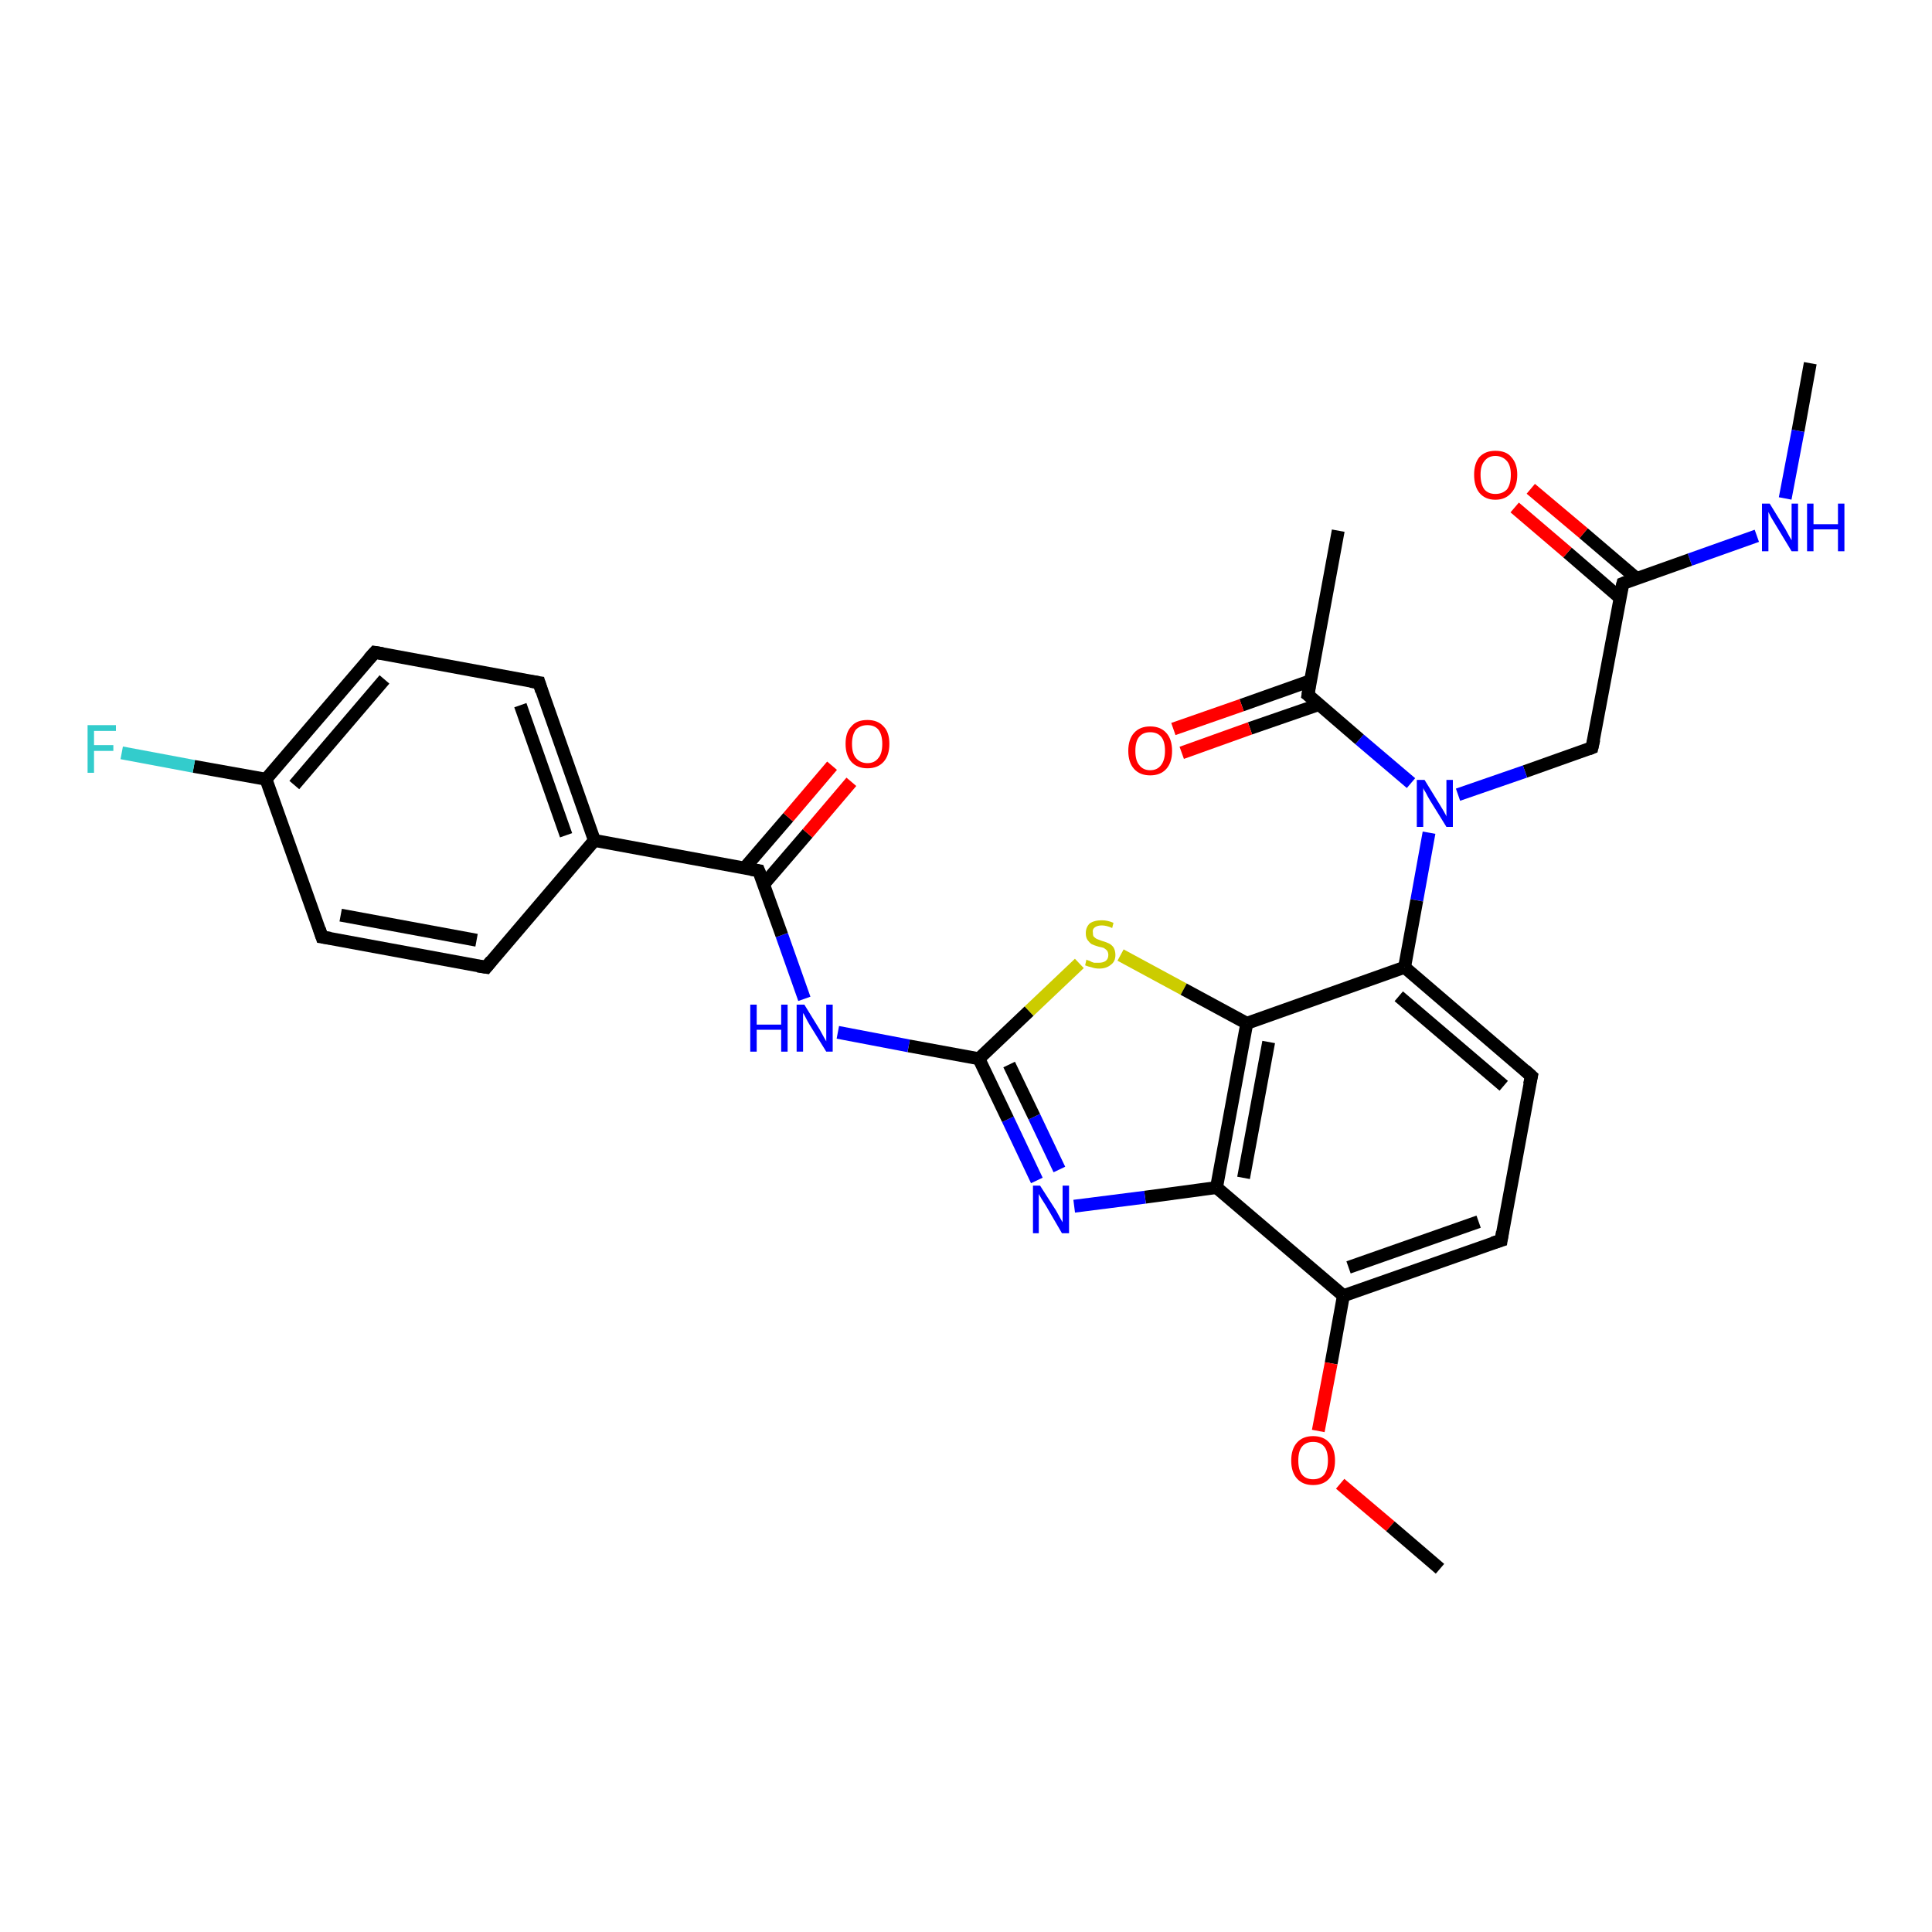 <?xml version='1.0' encoding='iso-8859-1'?>
<svg version='1.1' baseProfile='full'
              xmlns='http://www.w3.org/2000/svg'
                      xmlns:rdkit='http://www.rdkit.org/xml'
                      xmlns:xlink='http://www.w3.org/1999/xlink'
                  xml:space='preserve'
width='300px' height='300px' viewBox='0 0 300 300'>
<!-- END OF HEADER -->
<rect style='opacity:1.0;fill:#FFFFFF;stroke:none' width='300.0' height='300.0' x='0.0' y='0.0'> </rect>
<path class='bond-0 atom-0 atom-1' d='M 281.1,56.4 L 279.2,66.9' style='fill:none;fill-rule:evenodd;stroke:#000000;stroke-width:2.0px;stroke-linecap:butt;stroke-linejoin:miter;stroke-opacity:1' />
<path class='bond-0 atom-0 atom-1' d='M 279.2,66.9 L 277.2,77.4' style='fill:none;fill-rule:evenodd;stroke:#0000FF;stroke-width:2.0px;stroke-linecap:butt;stroke-linejoin:miter;stroke-opacity:1' />
<path class='bond-1 atom-1 atom-2' d='M 272.8,83.2 L 262.4,86.9' style='fill:none;fill-rule:evenodd;stroke:#0000FF;stroke-width:2.0px;stroke-linecap:butt;stroke-linejoin:miter;stroke-opacity:1' />
<path class='bond-1 atom-1 atom-2' d='M 262.4,86.9 L 252.0,90.6' style='fill:none;fill-rule:evenodd;stroke:#000000;stroke-width:2.0px;stroke-linecap:butt;stroke-linejoin:miter;stroke-opacity:1' />
<path class='bond-2 atom-2 atom-3' d='M 254.1,89.8 L 245.9,82.8' style='fill:none;fill-rule:evenodd;stroke:#000000;stroke-width:2.0px;stroke-linecap:butt;stroke-linejoin:miter;stroke-opacity:1' />
<path class='bond-2 atom-2 atom-3' d='M 245.9,82.8 L 237.7,75.9' style='fill:none;fill-rule:evenodd;stroke:#FF0000;stroke-width:2.0px;stroke-linecap:butt;stroke-linejoin:miter;stroke-opacity:1' />
<path class='bond-2 atom-2 atom-3' d='M 251.5,92.8 L 243.4,85.8' style='fill:none;fill-rule:evenodd;stroke:#000000;stroke-width:2.0px;stroke-linecap:butt;stroke-linejoin:miter;stroke-opacity:1' />
<path class='bond-2 atom-2 atom-3' d='M 243.4,85.8 L 235.2,78.8' style='fill:none;fill-rule:evenodd;stroke:#FF0000;stroke-width:2.0px;stroke-linecap:butt;stroke-linejoin:miter;stroke-opacity:1' />
<path class='bond-3 atom-2 atom-4' d='M 252.0,90.6 L 247.2,116.1' style='fill:none;fill-rule:evenodd;stroke:#000000;stroke-width:2.0px;stroke-linecap:butt;stroke-linejoin:miter;stroke-opacity:1' />
<path class='bond-4 atom-4 atom-5' d='M 247.2,116.1 L 236.8,119.8' style='fill:none;fill-rule:evenodd;stroke:#000000;stroke-width:2.0px;stroke-linecap:butt;stroke-linejoin:miter;stroke-opacity:1' />
<path class='bond-4 atom-4 atom-5' d='M 236.8,119.8 L 226.4,123.4' style='fill:none;fill-rule:evenodd;stroke:#0000FF;stroke-width:2.0px;stroke-linecap:butt;stroke-linejoin:miter;stroke-opacity:1' />
<path class='bond-5 atom-5 atom-6' d='M 219.1,121.6 L 211.1,114.8' style='fill:none;fill-rule:evenodd;stroke:#0000FF;stroke-width:2.0px;stroke-linecap:butt;stroke-linejoin:miter;stroke-opacity:1' />
<path class='bond-5 atom-5 atom-6' d='M 211.1,114.8 L 203.1,107.9' style='fill:none;fill-rule:evenodd;stroke:#000000;stroke-width:2.0px;stroke-linecap:butt;stroke-linejoin:miter;stroke-opacity:1' />
<path class='bond-6 atom-6 atom-7' d='M 203.1,107.9 L 207.8,82.4' style='fill:none;fill-rule:evenodd;stroke:#000000;stroke-width:2.0px;stroke-linecap:butt;stroke-linejoin:miter;stroke-opacity:1' />
<path class='bond-7 atom-6 atom-8' d='M 203.5,105.7 L 192.8,109.5' style='fill:none;fill-rule:evenodd;stroke:#000000;stroke-width:2.0px;stroke-linecap:butt;stroke-linejoin:miter;stroke-opacity:1' />
<path class='bond-7 atom-6 atom-8' d='M 192.8,109.5 L 182.2,113.2' style='fill:none;fill-rule:evenodd;stroke:#FF0000;stroke-width:2.0px;stroke-linecap:butt;stroke-linejoin:miter;stroke-opacity:1' />
<path class='bond-7 atom-6 atom-8' d='M 204.8,109.4 L 194.1,113.1' style='fill:none;fill-rule:evenodd;stroke:#000000;stroke-width:2.0px;stroke-linecap:butt;stroke-linejoin:miter;stroke-opacity:1' />
<path class='bond-7 atom-6 atom-8' d='M 194.1,113.1 L 183.5,116.9' style='fill:none;fill-rule:evenodd;stroke:#FF0000;stroke-width:2.0px;stroke-linecap:butt;stroke-linejoin:miter;stroke-opacity:1' />
<path class='bond-8 atom-5 atom-9' d='M 221.9,129.3 L 220.0,139.8' style='fill:none;fill-rule:evenodd;stroke:#0000FF;stroke-width:2.0px;stroke-linecap:butt;stroke-linejoin:miter;stroke-opacity:1' />
<path class='bond-8 atom-5 atom-9' d='M 220.0,139.8 L 218.1,150.2' style='fill:none;fill-rule:evenodd;stroke:#000000;stroke-width:2.0px;stroke-linecap:butt;stroke-linejoin:miter;stroke-opacity:1' />
<path class='bond-9 atom-9 atom-10' d='M 218.1,150.2 L 237.8,167.1' style='fill:none;fill-rule:evenodd;stroke:#000000;stroke-width:2.0px;stroke-linecap:butt;stroke-linejoin:miter;stroke-opacity:1' />
<path class='bond-9 atom-9 atom-10' d='M 217.2,154.7 L 233.5,168.6' style='fill:none;fill-rule:evenodd;stroke:#000000;stroke-width:2.0px;stroke-linecap:butt;stroke-linejoin:miter;stroke-opacity:1' />
<path class='bond-10 atom-10 atom-11' d='M 237.8,167.1 L 233.1,192.6' style='fill:none;fill-rule:evenodd;stroke:#000000;stroke-width:2.0px;stroke-linecap:butt;stroke-linejoin:miter;stroke-opacity:1' />
<path class='bond-11 atom-11 atom-12' d='M 233.1,192.6 L 208.6,201.2' style='fill:none;fill-rule:evenodd;stroke:#000000;stroke-width:2.0px;stroke-linecap:butt;stroke-linejoin:miter;stroke-opacity:1' />
<path class='bond-11 atom-11 atom-12' d='M 229.6,189.7 L 209.4,196.8' style='fill:none;fill-rule:evenodd;stroke:#000000;stroke-width:2.0px;stroke-linecap:butt;stroke-linejoin:miter;stroke-opacity:1' />
<path class='bond-12 atom-12 atom-13' d='M 208.6,201.2 L 206.7,211.7' style='fill:none;fill-rule:evenodd;stroke:#000000;stroke-width:2.0px;stroke-linecap:butt;stroke-linejoin:miter;stroke-opacity:1' />
<path class='bond-12 atom-12 atom-13' d='M 206.7,211.7 L 204.7,222.2' style='fill:none;fill-rule:evenodd;stroke:#FF0000;stroke-width:2.0px;stroke-linecap:butt;stroke-linejoin:miter;stroke-opacity:1' />
<path class='bond-13 atom-13 atom-14' d='M 208.1,230.4 L 215.9,237.0' style='fill:none;fill-rule:evenodd;stroke:#FF0000;stroke-width:2.0px;stroke-linecap:butt;stroke-linejoin:miter;stroke-opacity:1' />
<path class='bond-13 atom-13 atom-14' d='M 215.9,237.0 L 223.6,243.6' style='fill:none;fill-rule:evenodd;stroke:#000000;stroke-width:2.0px;stroke-linecap:butt;stroke-linejoin:miter;stroke-opacity:1' />
<path class='bond-14 atom-12 atom-15' d='M 208.6,201.2 L 188.9,184.4' style='fill:none;fill-rule:evenodd;stroke:#000000;stroke-width:2.0px;stroke-linecap:butt;stroke-linejoin:miter;stroke-opacity:1' />
<path class='bond-15 atom-15 atom-16' d='M 188.9,184.4 L 177.8,185.9' style='fill:none;fill-rule:evenodd;stroke:#000000;stroke-width:2.0px;stroke-linecap:butt;stroke-linejoin:miter;stroke-opacity:1' />
<path class='bond-15 atom-15 atom-16' d='M 177.8,185.9 L 166.8,187.3' style='fill:none;fill-rule:evenodd;stroke:#0000FF;stroke-width:2.0px;stroke-linecap:butt;stroke-linejoin:miter;stroke-opacity:1' />
<path class='bond-16 atom-16 atom-17' d='M 161.0,183.3 L 156.5,173.8' style='fill:none;fill-rule:evenodd;stroke:#0000FF;stroke-width:2.0px;stroke-linecap:butt;stroke-linejoin:miter;stroke-opacity:1' />
<path class='bond-16 atom-16 atom-17' d='M 156.5,173.8 L 152.0,164.4' style='fill:none;fill-rule:evenodd;stroke:#000000;stroke-width:2.0px;stroke-linecap:butt;stroke-linejoin:miter;stroke-opacity:1' />
<path class='bond-16 atom-16 atom-17' d='M 164.5,181.6 L 160.6,173.4' style='fill:none;fill-rule:evenodd;stroke:#0000FF;stroke-width:2.0px;stroke-linecap:butt;stroke-linejoin:miter;stroke-opacity:1' />
<path class='bond-16 atom-16 atom-17' d='M 160.6,173.4 L 156.7,165.3' style='fill:none;fill-rule:evenodd;stroke:#000000;stroke-width:2.0px;stroke-linecap:butt;stroke-linejoin:miter;stroke-opacity:1' />
<path class='bond-17 atom-17 atom-18' d='M 152.0,164.4 L 141.1,162.4' style='fill:none;fill-rule:evenodd;stroke:#000000;stroke-width:2.0px;stroke-linecap:butt;stroke-linejoin:miter;stroke-opacity:1' />
<path class='bond-17 atom-17 atom-18' d='M 141.1,162.4 L 130.1,160.3' style='fill:none;fill-rule:evenodd;stroke:#0000FF;stroke-width:2.0px;stroke-linecap:butt;stroke-linejoin:miter;stroke-opacity:1' />
<path class='bond-18 atom-18 atom-19' d='M 124.9,155.1 L 121.4,145.2' style='fill:none;fill-rule:evenodd;stroke:#0000FF;stroke-width:2.0px;stroke-linecap:butt;stroke-linejoin:miter;stroke-opacity:1' />
<path class='bond-18 atom-18 atom-19' d='M 121.4,145.2 L 117.8,135.2' style='fill:none;fill-rule:evenodd;stroke:#000000;stroke-width:2.0px;stroke-linecap:butt;stroke-linejoin:miter;stroke-opacity:1' />
<path class='bond-19 atom-19 atom-20' d='M 118.6,137.3 L 125.4,129.4' style='fill:none;fill-rule:evenodd;stroke:#000000;stroke-width:2.0px;stroke-linecap:butt;stroke-linejoin:miter;stroke-opacity:1' />
<path class='bond-19 atom-19 atom-20' d='M 125.4,129.4 L 132.2,121.4' style='fill:none;fill-rule:evenodd;stroke:#FF0000;stroke-width:2.0px;stroke-linecap:butt;stroke-linejoin:miter;stroke-opacity:1' />
<path class='bond-19 atom-19 atom-20' d='M 115.6,134.8 L 122.4,126.9' style='fill:none;fill-rule:evenodd;stroke:#000000;stroke-width:2.0px;stroke-linecap:butt;stroke-linejoin:miter;stroke-opacity:1' />
<path class='bond-19 atom-19 atom-20' d='M 122.4,126.9 L 129.2,118.9' style='fill:none;fill-rule:evenodd;stroke:#FF0000;stroke-width:2.0px;stroke-linecap:butt;stroke-linejoin:miter;stroke-opacity:1' />
<path class='bond-20 atom-19 atom-21' d='M 117.8,135.2 L 92.3,130.5' style='fill:none;fill-rule:evenodd;stroke:#000000;stroke-width:2.0px;stroke-linecap:butt;stroke-linejoin:miter;stroke-opacity:1' />
<path class='bond-21 atom-21 atom-22' d='M 92.3,130.5 L 83.7,106.0' style='fill:none;fill-rule:evenodd;stroke:#000000;stroke-width:2.0px;stroke-linecap:butt;stroke-linejoin:miter;stroke-opacity:1' />
<path class='bond-21 atom-21 atom-22' d='M 87.9,129.7 L 80.8,109.5' style='fill:none;fill-rule:evenodd;stroke:#000000;stroke-width:2.0px;stroke-linecap:butt;stroke-linejoin:miter;stroke-opacity:1' />
<path class='bond-22 atom-22 atom-23' d='M 83.7,106.0 L 58.2,101.3' style='fill:none;fill-rule:evenodd;stroke:#000000;stroke-width:2.0px;stroke-linecap:butt;stroke-linejoin:miter;stroke-opacity:1' />
<path class='bond-23 atom-23 atom-24' d='M 58.2,101.3 L 41.3,121.0' style='fill:none;fill-rule:evenodd;stroke:#000000;stroke-width:2.0px;stroke-linecap:butt;stroke-linejoin:miter;stroke-opacity:1' />
<path class='bond-23 atom-23 atom-24' d='M 59.7,105.5 L 45.7,121.9' style='fill:none;fill-rule:evenodd;stroke:#000000;stroke-width:2.0px;stroke-linecap:butt;stroke-linejoin:miter;stroke-opacity:1' />
<path class='bond-24 atom-24 atom-25' d='M 41.3,121.0 L 30.1,119.0' style='fill:none;fill-rule:evenodd;stroke:#000000;stroke-width:2.0px;stroke-linecap:butt;stroke-linejoin:miter;stroke-opacity:1' />
<path class='bond-24 atom-24 atom-25' d='M 30.1,119.0 L 18.9,116.9' style='fill:none;fill-rule:evenodd;stroke:#33CCCC;stroke-width:2.0px;stroke-linecap:butt;stroke-linejoin:miter;stroke-opacity:1' />
<path class='bond-25 atom-24 atom-26' d='M 41.3,121.0 L 50.0,145.5' style='fill:none;fill-rule:evenodd;stroke:#000000;stroke-width:2.0px;stroke-linecap:butt;stroke-linejoin:miter;stroke-opacity:1' />
<path class='bond-26 atom-26 atom-27' d='M 50.0,145.5 L 75.5,150.2' style='fill:none;fill-rule:evenodd;stroke:#000000;stroke-width:2.0px;stroke-linecap:butt;stroke-linejoin:miter;stroke-opacity:1' />
<path class='bond-26 atom-26 atom-27' d='M 52.9,142.1 L 74.0,146.0' style='fill:none;fill-rule:evenodd;stroke:#000000;stroke-width:2.0px;stroke-linecap:butt;stroke-linejoin:miter;stroke-opacity:1' />
<path class='bond-27 atom-17 atom-28' d='M 152.0,164.4 L 159.8,157.0' style='fill:none;fill-rule:evenodd;stroke:#000000;stroke-width:2.0px;stroke-linecap:butt;stroke-linejoin:miter;stroke-opacity:1' />
<path class='bond-27 atom-17 atom-28' d='M 159.8,157.0 L 167.6,149.6' style='fill:none;fill-rule:evenodd;stroke:#CCCC00;stroke-width:2.0px;stroke-linecap:butt;stroke-linejoin:miter;stroke-opacity:1' />
<path class='bond-28 atom-28 atom-29' d='M 174.0,148.3 L 183.8,153.6' style='fill:none;fill-rule:evenodd;stroke:#CCCC00;stroke-width:2.0px;stroke-linecap:butt;stroke-linejoin:miter;stroke-opacity:1' />
<path class='bond-28 atom-28 atom-29' d='M 183.8,153.6 L 193.6,158.9' style='fill:none;fill-rule:evenodd;stroke:#000000;stroke-width:2.0px;stroke-linecap:butt;stroke-linejoin:miter;stroke-opacity:1' />
<path class='bond-29 atom-29 atom-9' d='M 193.6,158.9 L 218.1,150.2' style='fill:none;fill-rule:evenodd;stroke:#000000;stroke-width:2.0px;stroke-linecap:butt;stroke-linejoin:miter;stroke-opacity:1' />
<path class='bond-30 atom-29 atom-15' d='M 193.6,158.9 L 188.9,184.4' style='fill:none;fill-rule:evenodd;stroke:#000000;stroke-width:2.0px;stroke-linecap:butt;stroke-linejoin:miter;stroke-opacity:1' />
<path class='bond-30 atom-29 atom-15' d='M 197.0,161.8 L 193.1,182.9' style='fill:none;fill-rule:evenodd;stroke:#000000;stroke-width:2.0px;stroke-linecap:butt;stroke-linejoin:miter;stroke-opacity:1' />
<path class='bond-31 atom-27 atom-21' d='M 75.5,150.2 L 92.3,130.5' style='fill:none;fill-rule:evenodd;stroke:#000000;stroke-width:2.0px;stroke-linecap:butt;stroke-linejoin:miter;stroke-opacity:1' />
<path d='M 252.5,90.4 L 252.0,90.6 L 251.7,91.8' style='fill:none;stroke:#000000;stroke-width:2.0px;stroke-linecap:butt;stroke-linejoin:miter;stroke-opacity:1;' />
<path d='M 247.5,114.8 L 247.2,116.1 L 246.7,116.3' style='fill:none;stroke:#000000;stroke-width:2.0px;stroke-linecap:butt;stroke-linejoin:miter;stroke-opacity:1;' />
<path d='M 203.5,108.2 L 203.1,107.9 L 203.3,106.6' style='fill:none;stroke:#000000;stroke-width:2.0px;stroke-linecap:butt;stroke-linejoin:miter;stroke-opacity:1;' />
<path d='M 236.8,166.2 L 237.8,167.1 L 237.5,168.4' style='fill:none;stroke:#000000;stroke-width:2.0px;stroke-linecap:butt;stroke-linejoin:miter;stroke-opacity:1;' />
<path d='M 233.3,191.3 L 233.1,192.6 L 231.8,193.0' style='fill:none;stroke:#000000;stroke-width:2.0px;stroke-linecap:butt;stroke-linejoin:miter;stroke-opacity:1;' />
<path d='M 118.0,135.7 L 117.8,135.2 L 116.6,135.0' style='fill:none;stroke:#000000;stroke-width:2.0px;stroke-linecap:butt;stroke-linejoin:miter;stroke-opacity:1;' />
<path d='M 84.1,107.3 L 83.7,106.0 L 82.4,105.8' style='fill:none;stroke:#000000;stroke-width:2.0px;stroke-linecap:butt;stroke-linejoin:miter;stroke-opacity:1;' />
<path d='M 59.4,101.5 L 58.2,101.3 L 57.3,102.3' style='fill:none;stroke:#000000;stroke-width:2.0px;stroke-linecap:butt;stroke-linejoin:miter;stroke-opacity:1;' />
<path d='M 49.6,144.3 L 50.0,145.5 L 51.3,145.7' style='fill:none;stroke:#000000;stroke-width:2.0px;stroke-linecap:butt;stroke-linejoin:miter;stroke-opacity:1;' />
<path d='M 74.2,150.0 L 75.5,150.2 L 76.3,149.2' style='fill:none;stroke:#000000;stroke-width:2.0px;stroke-linecap:butt;stroke-linejoin:miter;stroke-opacity:1;' />
<path class='atom-1' d='M 274.8 78.2
L 277.2 82.1
Q 277.4 82.5, 277.8 83.2
Q 278.2 83.9, 278.2 83.9
L 278.2 78.2
L 279.2 78.2
L 279.2 85.6
L 278.2 85.6
L 275.6 81.3
Q 275.3 80.8, 275.0 80.3
Q 274.7 79.7, 274.6 79.5
L 274.6 85.6
L 273.6 85.6
L 273.6 78.2
L 274.8 78.2
' fill='#0000FF'/>
<path class='atom-1' d='M 280.6 78.2
L 281.6 78.2
L 281.6 81.4
L 285.4 81.4
L 285.4 78.2
L 286.4 78.2
L 286.4 85.6
L 285.4 85.6
L 285.4 82.2
L 281.6 82.2
L 281.6 85.6
L 280.6 85.6
L 280.6 78.2
' fill='#0000FF'/>
<path class='atom-3' d='M 228.9 73.7
Q 228.9 72.0, 229.7 71.0
Q 230.6 70.0, 232.2 70.0
Q 233.9 70.0, 234.7 71.0
Q 235.6 72.0, 235.6 73.7
Q 235.6 75.5, 234.7 76.5
Q 233.8 77.6, 232.2 77.6
Q 230.6 77.6, 229.7 76.5
Q 228.9 75.5, 228.9 73.7
M 232.2 76.7
Q 233.3 76.7, 234.0 76.0
Q 234.6 75.2, 234.6 73.7
Q 234.6 72.3, 234.0 71.6
Q 233.3 70.8, 232.2 70.8
Q 231.1 70.8, 230.5 71.6
Q 229.9 72.3, 229.9 73.7
Q 229.9 75.2, 230.5 76.0
Q 231.1 76.7, 232.2 76.7
' fill='#FF0000'/>
<path class='atom-5' d='M 221.2 121.1
L 223.6 125.0
Q 223.8 125.3, 224.2 126.0
Q 224.6 126.7, 224.6 126.8
L 224.6 121.1
L 225.6 121.1
L 225.6 128.4
L 224.6 128.4
L 222.0 124.2
Q 221.7 123.7, 221.4 123.1
Q 221.0 122.5, 221.0 122.3
L 221.0 128.4
L 220.0 128.4
L 220.0 121.1
L 221.2 121.1
' fill='#0000FF'/>
<path class='atom-8' d='M 175.2 116.6
Q 175.2 114.8, 176.1 113.8
Q 177.0 112.8, 178.6 112.8
Q 180.2 112.8, 181.1 113.8
Q 182.0 114.8, 182.0 116.6
Q 182.0 118.4, 181.1 119.4
Q 180.2 120.4, 178.6 120.4
Q 177.0 120.4, 176.1 119.4
Q 175.2 118.4, 175.2 116.6
M 178.6 119.6
Q 179.7 119.6, 180.3 118.8
Q 180.9 118.0, 180.9 116.6
Q 180.9 115.1, 180.3 114.4
Q 179.7 113.7, 178.6 113.7
Q 177.5 113.7, 176.9 114.4
Q 176.3 115.1, 176.3 116.6
Q 176.3 118.1, 176.9 118.8
Q 177.5 119.6, 178.6 119.6
' fill='#FF0000'/>
<path class='atom-13' d='M 200.5 226.8
Q 200.5 225.0, 201.4 224.0
Q 202.3 223.0, 203.9 223.0
Q 205.5 223.0, 206.4 224.0
Q 207.3 225.0, 207.3 226.8
Q 207.3 228.6, 206.4 229.6
Q 205.5 230.6, 203.9 230.6
Q 202.3 230.6, 201.4 229.6
Q 200.5 228.6, 200.5 226.8
M 203.9 229.7
Q 205.0 229.7, 205.6 229.0
Q 206.2 228.2, 206.2 226.8
Q 206.2 225.3, 205.6 224.6
Q 205.0 223.9, 203.9 223.9
Q 202.8 223.9, 202.2 224.6
Q 201.6 225.3, 201.6 226.8
Q 201.6 228.3, 202.2 229.0
Q 202.8 229.7, 203.9 229.7
' fill='#FF0000'/>
<path class='atom-16' d='M 161.5 184.1
L 164.0 188.0
Q 164.2 188.4, 164.6 189.1
Q 165.0 189.8, 165.0 189.8
L 165.0 184.1
L 166.0 184.1
L 166.0 191.5
L 164.9 191.5
L 162.4 187.2
Q 162.1 186.7, 161.7 186.1
Q 161.4 185.6, 161.3 185.4
L 161.3 191.5
L 160.4 191.5
L 160.4 184.1
L 161.5 184.1
' fill='#0000FF'/>
<path class='atom-18' d='M 116.5 156.0
L 117.5 156.0
L 117.5 159.1
L 121.3 159.1
L 121.3 156.0
L 122.3 156.0
L 122.3 163.3
L 121.3 163.3
L 121.3 159.9
L 117.5 159.9
L 117.5 163.3
L 116.5 163.3
L 116.5 156.0
' fill='#0000FF'/>
<path class='atom-18' d='M 124.9 156.0
L 127.3 159.9
Q 127.5 160.3, 127.9 161.0
Q 128.3 161.7, 128.3 161.7
L 128.3 156.0
L 129.3 156.0
L 129.3 163.3
L 128.3 163.3
L 125.7 159.1
Q 125.4 158.6, 125.1 158.0
Q 124.8 157.4, 124.7 157.3
L 124.7 163.3
L 123.7 163.3
L 123.7 156.0
L 124.9 156.0
' fill='#0000FF'/>
<path class='atom-20' d='M 131.3 115.5
Q 131.3 113.7, 132.2 112.8
Q 133.0 111.8, 134.7 111.8
Q 136.3 111.8, 137.2 112.8
Q 138.1 113.7, 138.1 115.5
Q 138.1 117.3, 137.2 118.3
Q 136.3 119.3, 134.7 119.3
Q 133.1 119.3, 132.2 118.3
Q 131.3 117.3, 131.3 115.5
M 134.7 118.5
Q 135.8 118.5, 136.4 117.7
Q 137.0 117.0, 137.0 115.5
Q 137.0 114.1, 136.4 113.3
Q 135.8 112.6, 134.7 112.6
Q 133.6 112.6, 132.9 113.3
Q 132.3 114.1, 132.3 115.5
Q 132.3 117.0, 132.9 117.7
Q 133.6 118.5, 134.7 118.5
' fill='#FF0000'/>
<path class='atom-25' d='M 13.6 112.6
L 18.0 112.6
L 18.0 113.5
L 14.6 113.5
L 14.6 115.7
L 17.6 115.7
L 17.6 116.6
L 14.6 116.6
L 14.6 120.0
L 13.6 120.0
L 13.6 112.6
' fill='#33CCCC'/>
<path class='atom-28' d='M 168.7 149.0
Q 168.8 149.1, 169.2 149.2
Q 169.5 149.4, 169.9 149.5
Q 170.3 149.5, 170.6 149.5
Q 171.3 149.5, 171.7 149.2
Q 172.1 148.9, 172.1 148.3
Q 172.1 147.9, 171.9 147.6
Q 171.7 147.4, 171.4 147.2
Q 171.1 147.1, 170.6 147.0
Q 169.9 146.8, 169.5 146.6
Q 169.2 146.4, 168.9 146.0
Q 168.6 145.6, 168.6 144.9
Q 168.6 144.0, 169.2 143.4
Q 169.9 142.9, 171.1 142.9
Q 172.0 142.9, 172.9 143.3
L 172.7 144.1
Q 171.8 143.7, 171.1 143.7
Q 170.4 143.7, 170.0 144.0
Q 169.6 144.3, 169.7 144.8
Q 169.7 145.2, 169.8 145.4
Q 170.1 145.7, 170.3 145.8
Q 170.6 145.9, 171.1 146.1
Q 171.8 146.3, 172.2 146.5
Q 172.6 146.7, 172.9 147.1
Q 173.2 147.6, 173.2 148.3
Q 173.2 149.3, 172.5 149.8
Q 171.8 150.4, 170.7 150.4
Q 170.0 150.4, 169.5 150.2
Q 169.0 150.1, 168.5 149.9
L 168.7 149.0
' fill='#CCCC00'/>
</svg>
